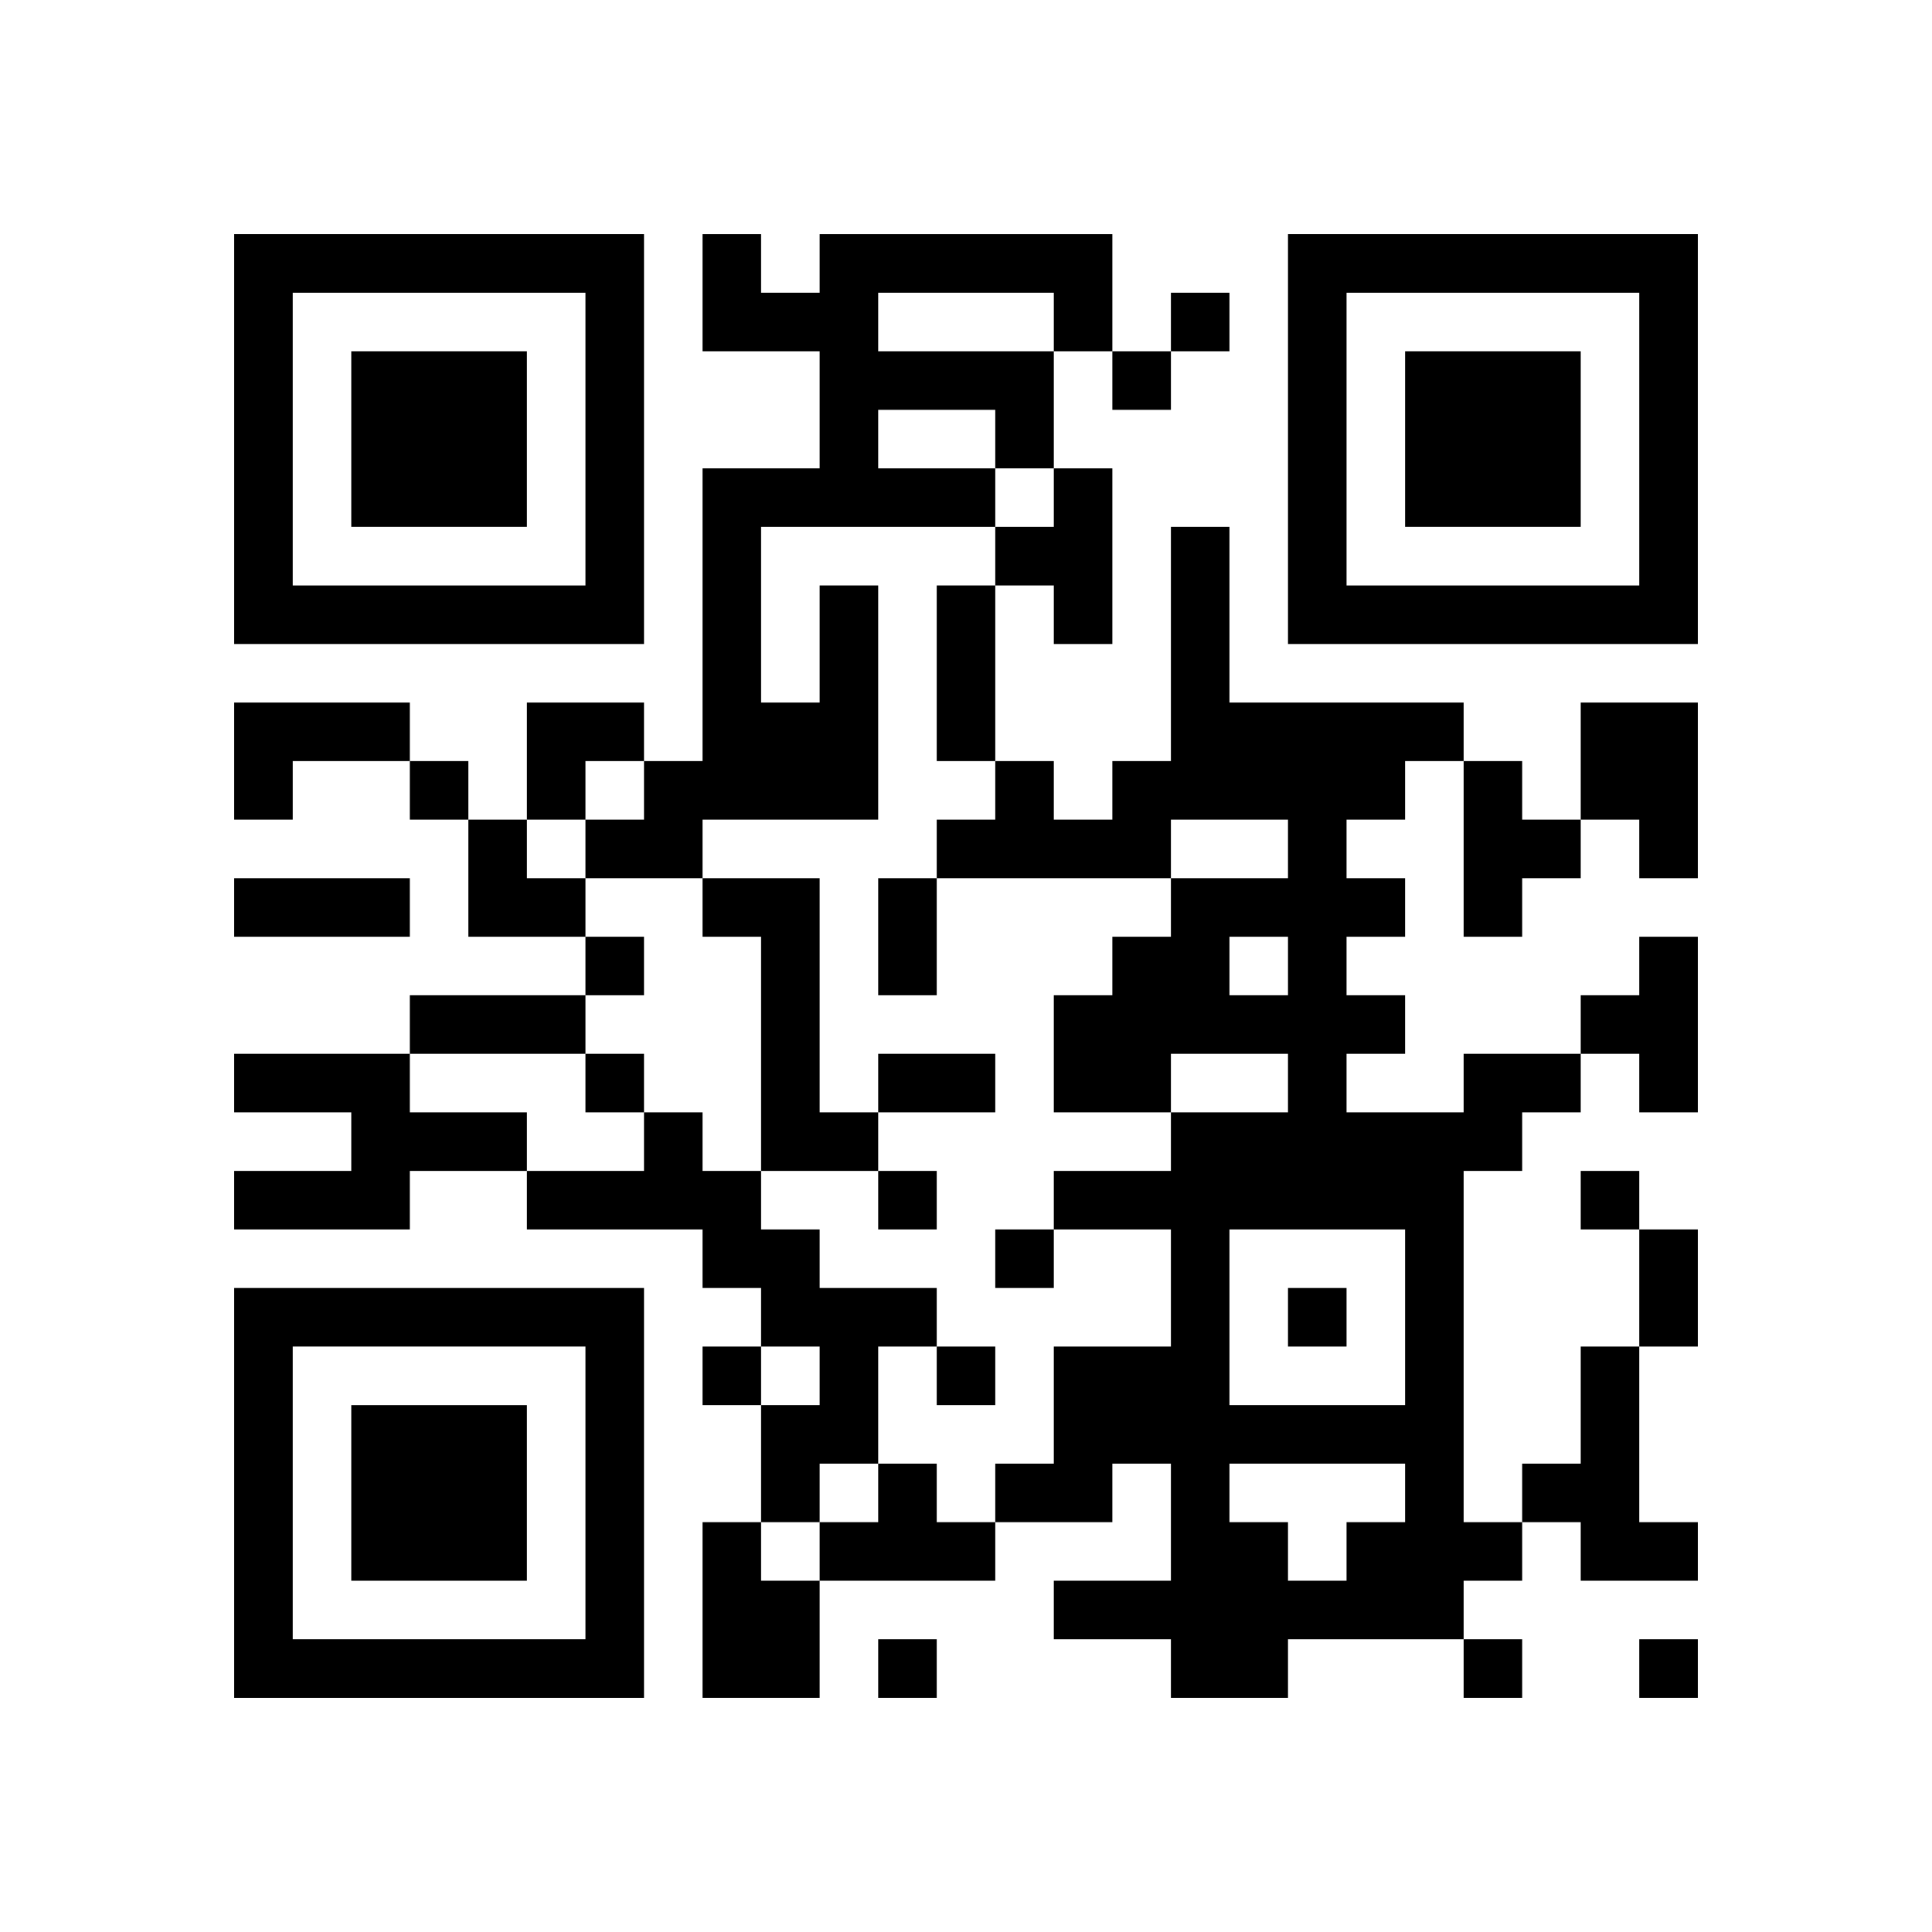 <?xml version="1.0" encoding="UTF-8" standalone="no"?>
<svg version="1.1" id="Layer_1" xmlns="http://www.w3.org/2000/svg" xmlns:xlink="http://www.w3.org/1999/xlink" x="0px" y="0px"
						viewBox="-4 -4 33 33" width="132" height="132" style="enable-background:new 0 0 550 550;" xml:space="preserve"><symbol id="tracker"><path d="m 0 7 0 7 7 0 0 -7 -7 0 z m 1 1 5 0 0 5 -5 0 0 -5 z m 1 1 0 3 3 0 0 -3 -3 0 z" style="fill:#000000;stroke:none"></path></symbol>
<use x="0" y="-7" xlink:href="#tracker"></use>
<use x="0" y="11" xlink:href="#tracker"></use>
<use x="18" y="-7" xlink:href="#tracker"></use>
<path d="M14,4 h1v3h-1v-1h-1v-1h1v-1 M10,6 h1v4h-3v1h-2v-1h1v-1h1v-5h2v-2h-2v-2h1v1h1v-1h5v2h-1v2h-1v1h-4v3h1v-2 M11,1 v1h3v-1h-3 M11,3 v1h2v-1h-2 M0,8 h3v1h-2v1h-1v-2 M23,8 h2v3h-1v-1h-1v-2 M21,9 h1v1h1v1h-1v1h-1v-3 M8,11 h2v4h1v1h-2v-4h-1v-1 M24,12 h1v3h-1v-1h-1v-1h1v-1 M0,14 h3v1h2v1h-2v1h-3v-1h2v-1h-2v-1 M21,14 h2v1h-1v1h-1v6h1v1h-1v1h-3v1h-2v-1h-2v-1h2v-2h-1v1h-2v-1h1v-2h2v-2h-2v-1h2v-1h2v-1h-2v1h-2v-2h1v-1h1v-1h2v-1h-2v1h-4v-1h1v-1h1v1h1v-1h1v-4h1v3h4v1h-1v1h-1v1h1v1h-1v1h1v1h-1v1h2v-1 M17,12 v1h1v-1h-1 M17,17 v3h3v-3h-3 M17,21 v1h1v1h1v-1h1v-1h-3 M7,15 h1v1h1v1h1v1h2v1h-1v2h-1v1h-1v-2h1v-1h-1v-1h-1v-1h-3v-1h2v-1 M23,19 h1v3h1v1h-2v-1h-1v-1h1v-2 M11,21 h1v1h1v1h-3v-1h1v-1 M8,22 h1v1h1v2h-2v-3 M16,1 v1h1v-1h-1 M15,2 v1h1v-1h-1 M3,9 v1h1v-1h-1 M6,12 v1h1v-1h-1 M6,14 v1h1v-1h-1 M11,16 v1h1v-1h-1 M23,16 v1h1v-1h-1 M13,17 v1h1v-1h-1 M18,18 v1h1v-1h-1 M8,19 v1h1v-1h-1 M12,19 v1h1v-1h-1 M11,24 v1h1v-1h-1 M21,24 v1h1v-1h-1 M24,24 v1h1v-1h-1 M12,6 h1v3h-1v-3 M0,11 h3v1h-3v-1 M11,11 h1v2h-1v-2 M3,13 h3v1h-3v-1 M11,14 h2v1h-2v-1 M24,17 h1v2h-1v-2 M5,8 h2v1h-1v1h-1z M4,10 h1v1h1v1h-2z" style="fill:#000000;stroke:none" ></path></svg>